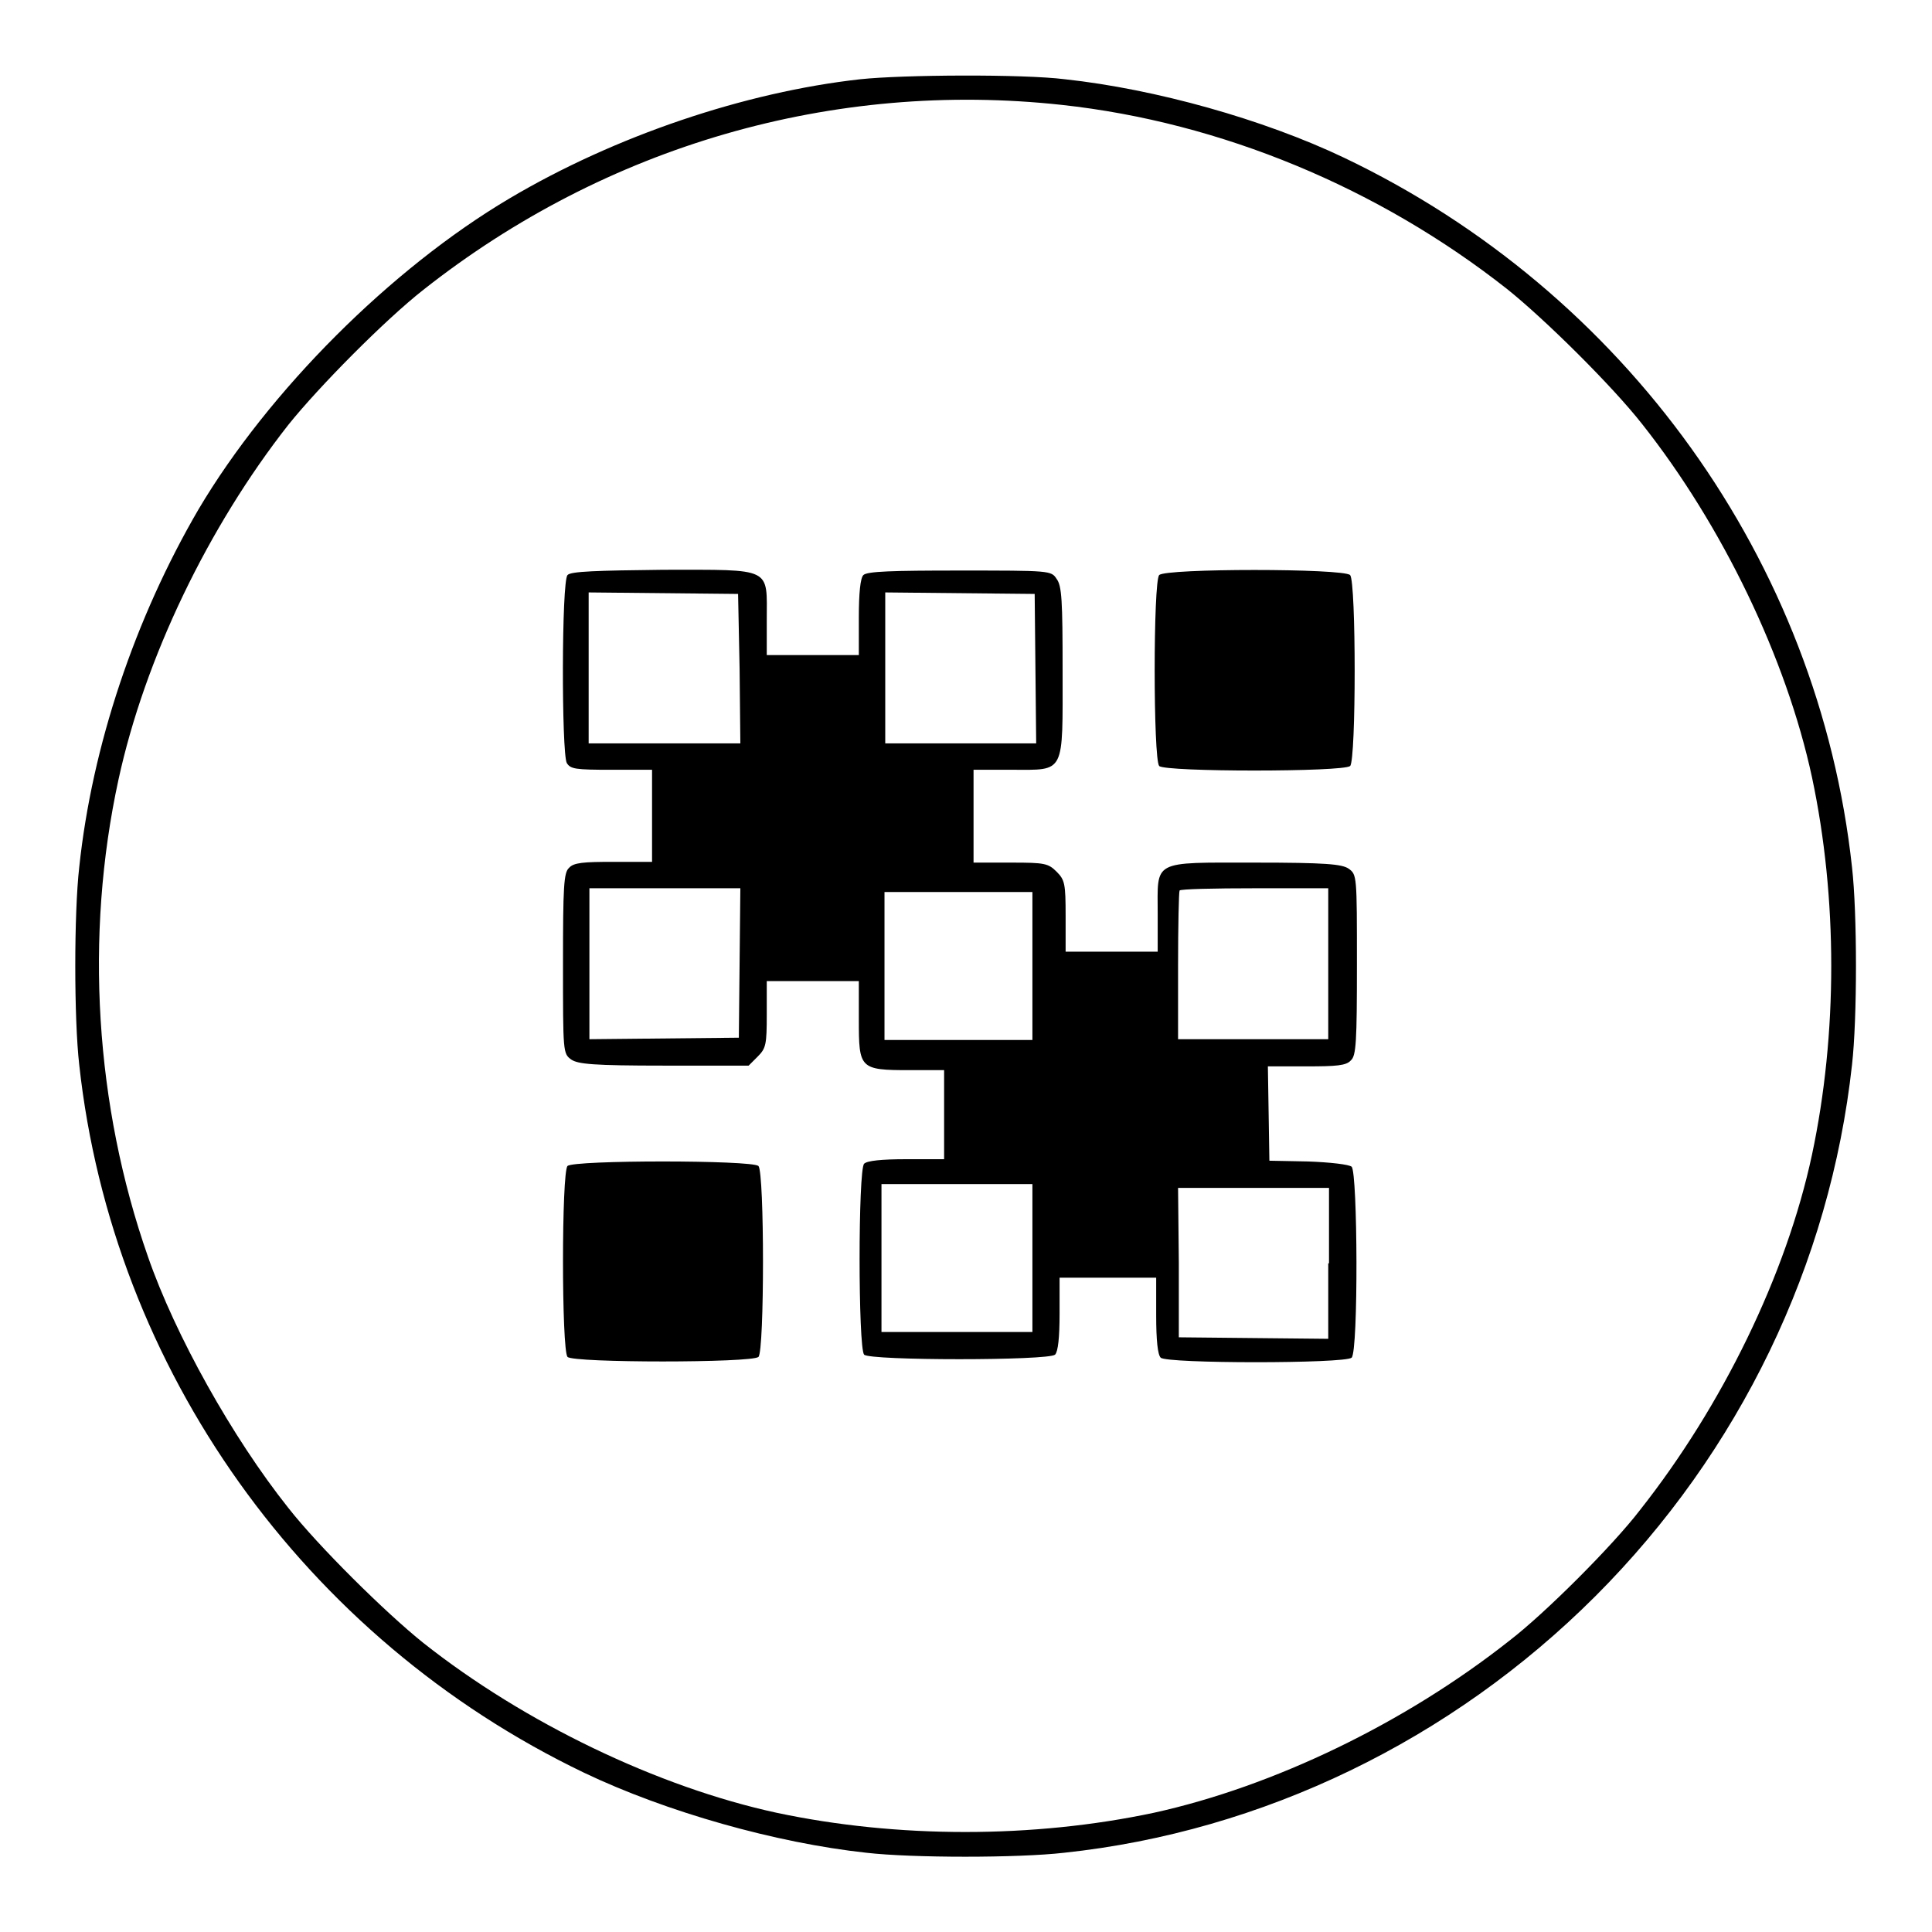 <?xml version="1.0" encoding="utf-8"?>
<!-- Svg Vector Icons : http://www.onlinewebfonts.com/icon -->
<!DOCTYPE svg PUBLIC "-//W3C//DTD SVG 1.1//EN" "http://www.w3.org/Graphics/SVG/1.1/DTD/svg11.dtd">
<svg version="1.1" xmlns="http://www.w3.org/2000/svg" xmlns:xlink="http://www.w3.org/1999/xlink" x="0px" y="0px" viewBox="0 0 256 256" enable-background="new 0 0 256 256" xml:space="preserve">
<g><g><g><path fill="#000000" d="M114,10.5c-15.3,1.7-32.5,7.5-46.5,15.8c-15.7,9.3-31.9,25.5-41.2,41.2c-8.4,14.4-14.1,31.3-15.8,47.4c-0.7,6.1-0.7,20.1,0,26.2c4.4,40.3,29.8,76,66.9,93.8c10.9,5.2,25.4,9.3,37.4,10.6c6.1,0.7,20.1,0.7,26.2,0c26.3-2.8,51.3-14.9,70.4-34c19.1-19.1,31.1-44,34-70.4c0.7-6.1,0.7-20.1,0-26.2c-4.4-40.5-30-76.2-67.3-94c-10.7-5.1-25-9.1-37-10.4C135.5,9.8,119.6,9.9,114,10.5z M140.7,13.9c21.1,2.3,42,11,59,24.4c5,4,13.9,12.8,17.9,17.9c10.6,13.4,19.1,31,22.5,46.8c3.4,16,3.4,34,0,50c-3.4,15.9-11.9,33.3-22.8,47.1c-3.6,4.7-12.6,13.7-17.3,17.3c-13.8,10.9-31.2,19.3-47.1,22.8c-16,3.4-34,3.4-50,0c-15.7-3.4-33.4-11.9-46.8-22.5c-5-4-13.9-12.8-17.9-17.9c-7.4-9.3-15-22.9-18.6-33.3c-7-20-8.4-42.5-3.9-63.2c3.5-16.1,11.9-33.5,22.5-47c4-5,12.8-13.9,17.9-17.9C80.3,19.3,110.4,10.6,140.7,13.9z"/><path fill="#000000" d="M75.2,76.2c-0.8,0.8-0.8,23.5-0.1,24.9c0.5,0.8,1.1,0.9,5.9,0.9h5.4v6.1v6.1h-5.1c-4,0-5.3,0.1-5.9,0.8c-0.7,0.6-0.8,2.5-0.8,12.7c0,11.8,0,11.9,1.1,12.7c0.9,0.6,2.9,0.8,12.3,0.8h11.2l1.2-1.2c1.1-1.1,1.2-1.6,1.2-5.6v-4.4h6.1h6.1v5.1c0,6.5,0.1,6.7,6.7,6.7h4.6v5.9v5.9h-5c-3.3,0-5.2,0.2-5.6,0.6c-0.8,0.8-0.8,24.4,0,25.3c0.8,0.8,24.4,0.8,25.3,0c0.4-0.4,0.6-2.3,0.6-5.4v-4.8h6.4h6.4v5c0,3.3,0.2,5.2,0.6,5.6c0.8,0.8,24.4,0.8,25.3,0c0.9-0.9,0.8-24.5,0-25.3c-0.3-0.3-2.9-0.6-5.8-0.7l-5.1-0.1l-0.1-6.3l-0.1-6.2h5.1c4,0,5.3-0.1,5.9-0.8c0.7-0.6,0.8-2.5,0.8-12.7c0-11.8,0-11.9-1.1-12.7c-0.9-0.6-3-0.8-12.4-0.8c-13.8,0-12.9-0.4-12.9,6.8v5h-6.1h-6.1v-4.7c0-4.3-0.1-4.8-1.2-5.9c-1.1-1.1-1.6-1.2-5.9-1.2H129v-6.1V102h5.1c7.1,0,6.7,0.7,6.7-13.2c0-9.2-0.1-11.2-0.8-12.1c-0.7-1.1-0.9-1.1-12.9-1.1c-8.8,0-12.2,0.1-12.7,0.6c-0.4,0.4-0.6,2.4-0.6,5.6v5h-6.1h-6.1v-4.6c0-7.1,0.9-6.7-13.7-6.7C79.1,75.6,75.6,75.7,75.2,76.2z M98,88.6l0.1,9.9h-10H78v-10v-10l9.9,0.1l9.9,0.1L98,88.6z M137.2,88.6l0.1,9.9h-10h-10v-10v-10l9.9,0.1l9.9,0.1L137.2,88.6z M98,127.6l-0.1,9.9l-9.9,0.1l-9.9,0.1v-10v-10h10h10L98,127.6z M176,127.7v10h-10h-9.9v-9.7c0-5.3,0.1-9.8,0.2-10c0.1-0.2,4.6-0.3,10-0.3h9.7L176,127.7L176,127.7z M136.8,128v9.8H127h-9.8V128v-9.8h9.8h9.8V128z M136.8,166.7v9.8h-10h-10v-9.8v-9.8h10h10V166.7z M176,167.4v10l-9.9-0.1l-9.9-0.1l0-9.9l-0.1-9.9h10h10V167.4z"/><path fill="#000000" d="M153.6,76.2c-0.8,0.8-0.8,24.4,0,25.3c0.8,0.8,24.4,0.8,25.3,0c0.8-0.8,0.8-24.4,0-25.3C178,75.3,154.4,75.3,153.6,76.2z"/><path fill="#000000" d="M75.2,154.5c-0.8,0.8-0.8,24.4,0,25.3c0.8,0.8,24.4,0.8,25.3,0c0.8-0.8,0.8-24.4,0-25.3C99.6,153.7,76,153.7,75.2,154.5z"/></g></g></g>
</svg>